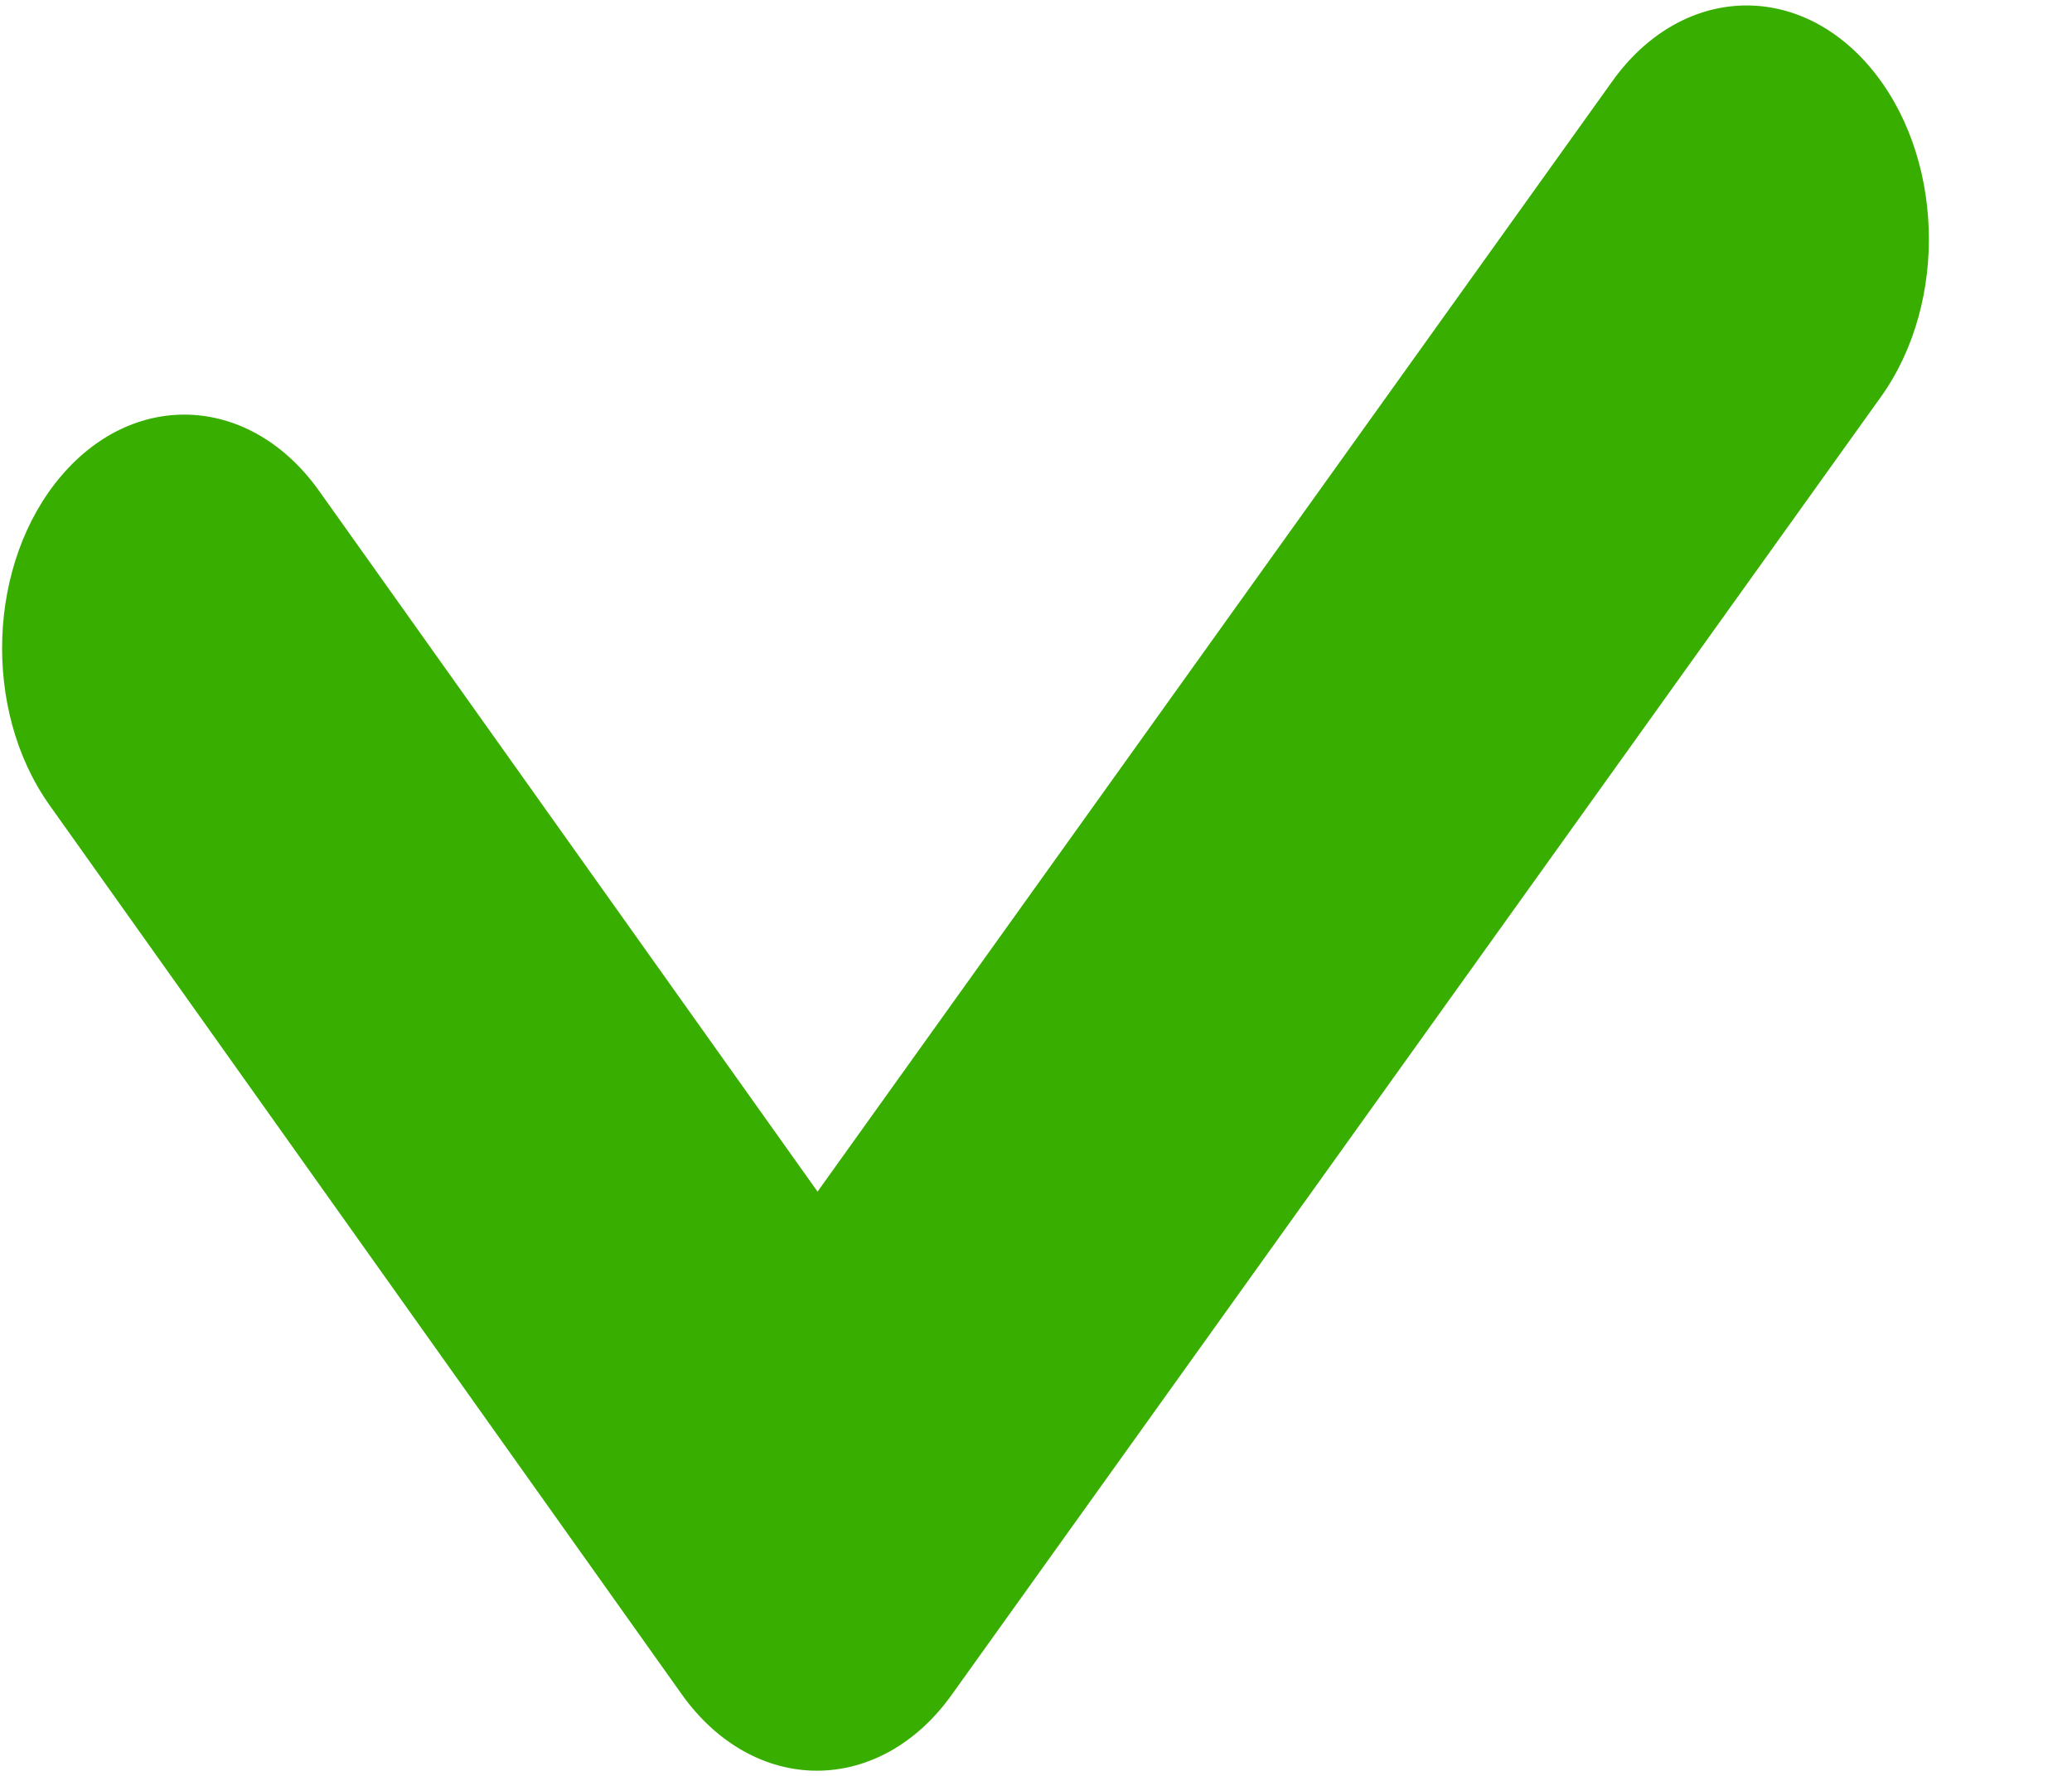 <svg width="14" height="12" viewBox="0 0 14 12" fill="none" xmlns="http://www.w3.org/2000/svg">
<g clip-path="url(#clip0_14106_88)">
<path d="M5.52 11.965C5.172 11.965 4.842 11.779 4.608 11.451L0.335 5.441C-0.123 4.797 -0.086 3.8 0.416 3.213C0.919 2.626 1.698 2.673 2.156 3.317L5.524 8.052L10.894 0.549C11.354 -0.095 12.133 -0.136 12.633 0.451C13.136 1.042 13.168 2.039 12.71 2.68L6.429 11.454C6.195 11.782 5.864 11.965 5.52 11.965Z" fill="#38AF00"/>
</g>
<defs>
<clipPath id="clip0_14106_88">
<rect width="13.06" height="12" fill="white"/>
</clipPath>
</defs>
</svg>
